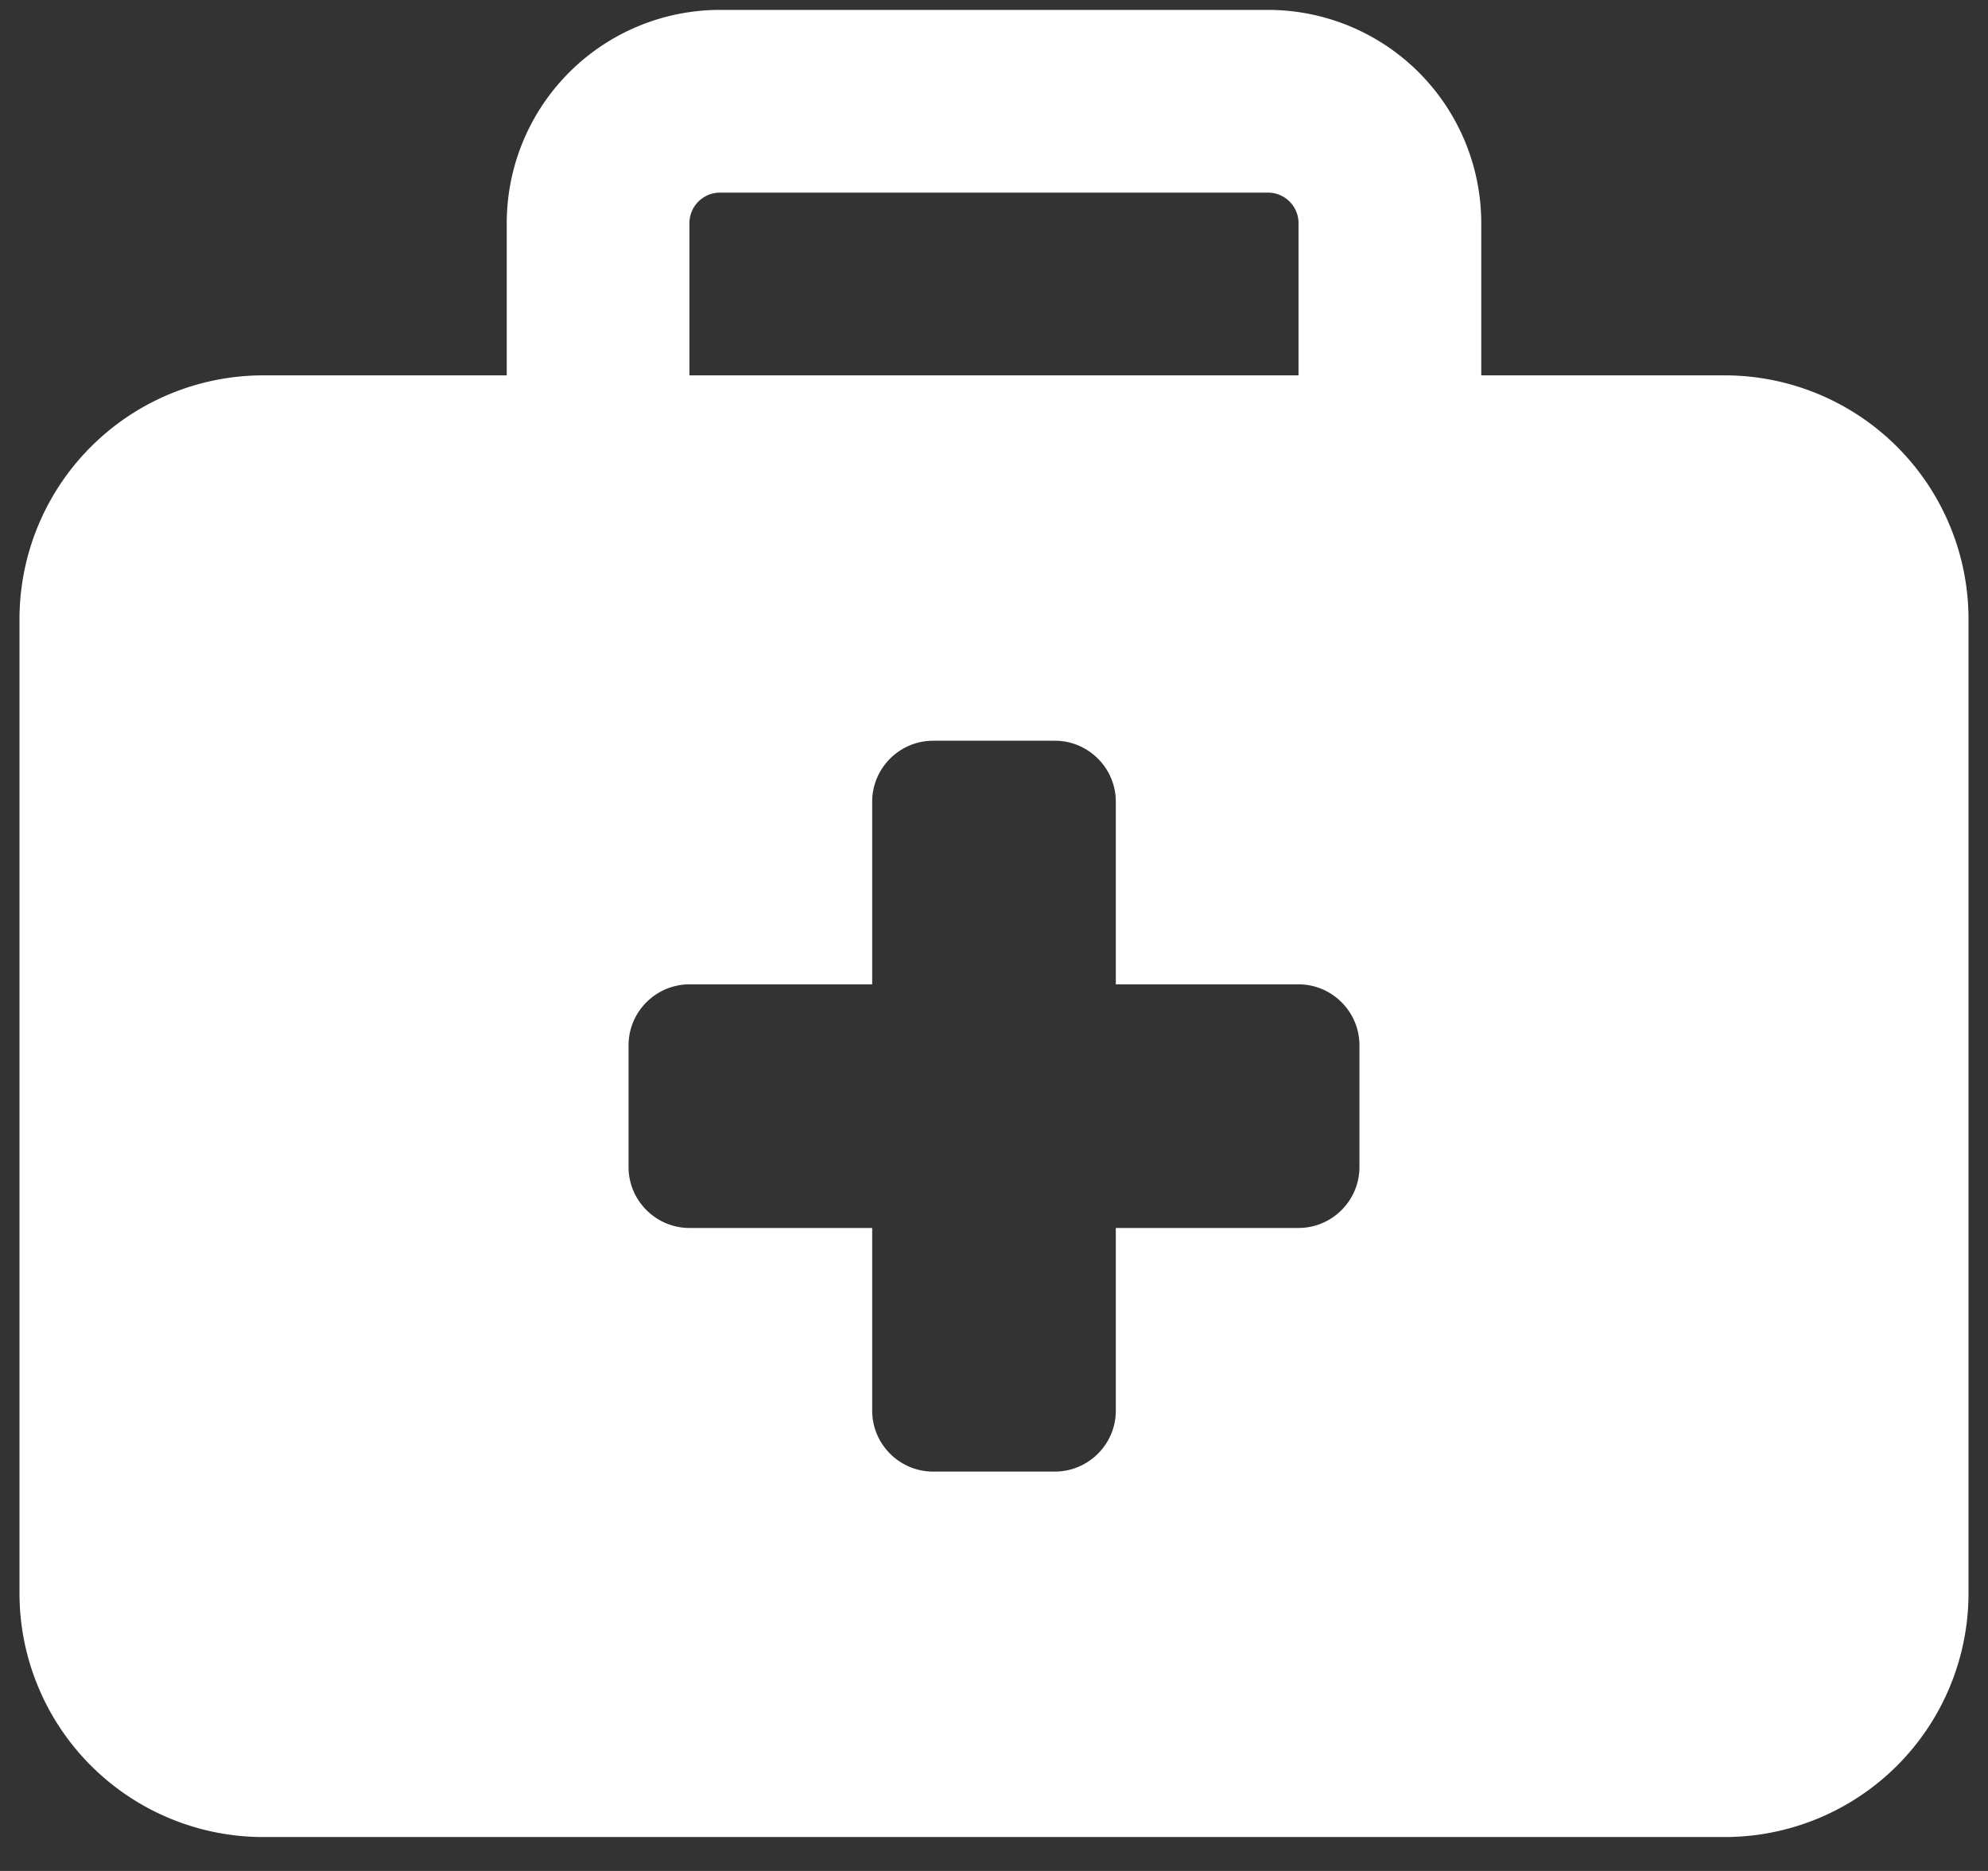 <svg xmlns="http://www.w3.org/2000/svg" width="51" height="48" fill="none"><rect width="100%" height="100%" fill="#333333" stroke="none"/><path fill="#fff" d="M18.469 4.942H32.53c.43 0 .782.351.782.78V9.63H17.687V5.723c0-.43.352-.781.782-.781ZM13 5.722V9.63H6.75A6.256 6.256 0 0 0 .5 15.88v25a6.256 6.256 0 0 0 6.25 6.25h37.5a6.256 6.256 0 0 0 6.25-6.25v-25a6.256 6.256 0 0 0-6.25-6.25H38V5.723A5.472 5.472 0 0 0 32.531.254H18.47A5.472 5.472 0 0 0 13 5.723Zm9.375 14.845c0-.86.703-1.563 1.563-1.563h3.125c.859 0 1.562.703 1.562 1.563v4.687h4.688c.859 0 1.562.703 1.562 1.563v3.125c0 .859-.703 1.562-1.563 1.562h-4.687v4.688c0 .859-.703 1.562-1.563 1.562h-3.125c-.859 0-1.562-.703-1.562-1.562v-4.688h-4.688c-.859 0-1.562-.703-1.562-1.562v-3.125c0-.86.703-1.563 1.563-1.563h4.687v-4.687Z"/></svg>